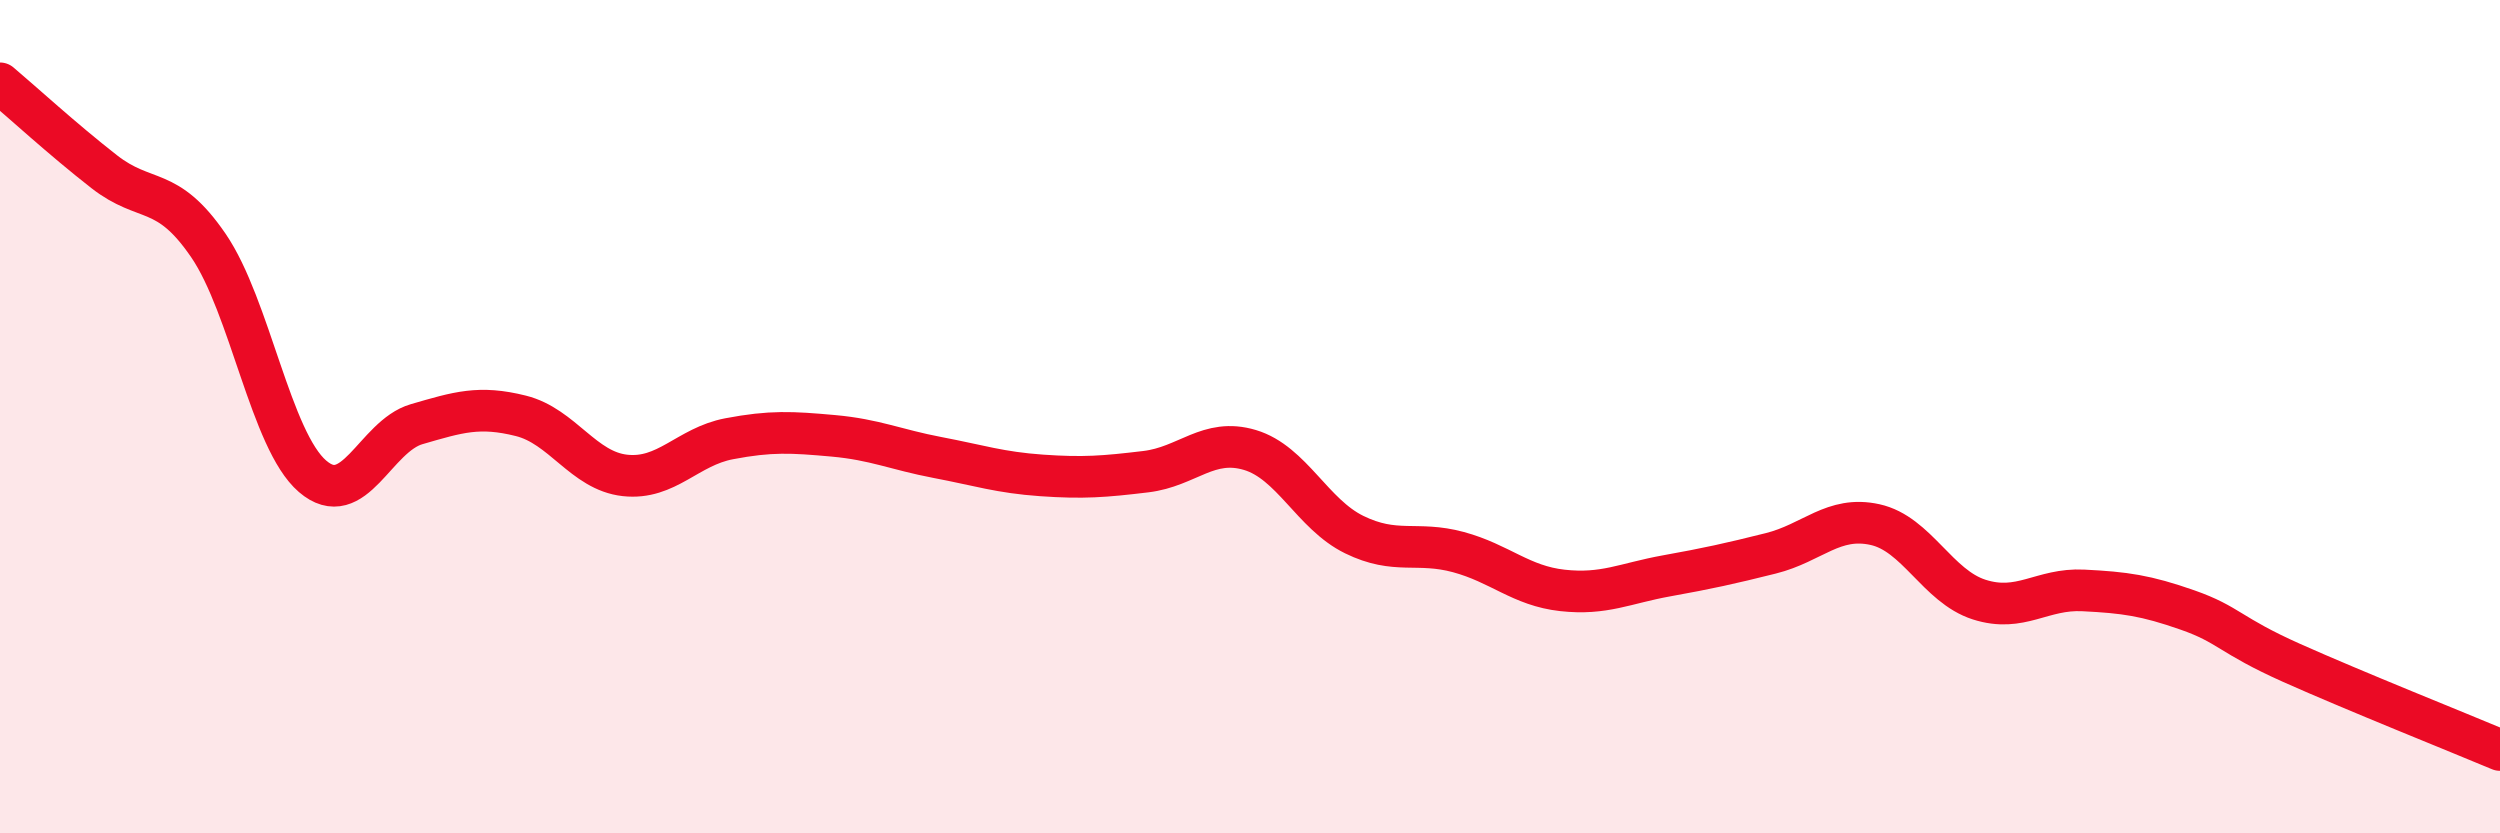 
    <svg width="60" height="20" viewBox="0 0 60 20" xmlns="http://www.w3.org/2000/svg">
      <path
        d="M 0,2 C 0.5,2.42 1.5,3.34 2.5,4.12 C 3.5,4.9 4,4.43 5,5.89 C 6,7.35 6.5,10.57 7.5,11.43 C 8.5,12.29 9,10.47 10,10.18 C 11,9.89 11.5,9.73 12.5,9.98 C 13.5,10.23 14,11.3 15,11.41 C 16,11.52 16.5,10.72 17.5,10.53 C 18.5,10.34 19,10.37 20,10.46 C 21,10.55 21.5,10.79 22.5,10.98 C 23.5,11.17 24,11.34 25,11.41 C 26,11.48 26.5,11.44 27.5,11.32 C 28.5,11.2 29,10.5 30,10.8 C 31,11.1 31.5,12.34 32.5,12.83 C 33.5,13.32 34,12.98 35,13.25 C 36,13.52 36.5,14.06 37.5,14.17 C 38.5,14.28 39,14 40,13.82 C 41,13.64 41.5,13.53 42.5,13.28 C 43.5,13.03 44,12.37 45,12.59 C 46,12.81 46.5,14.07 47.5,14.39 C 48.5,14.71 49,14.12 50,14.17 C 51,14.22 51.5,14.29 52.5,14.64 C 53.5,14.99 53.5,15.24 55,15.91 C 56.5,16.58 59,17.58 60,18L60 20L0 20Z"
        fill="#EB0A25"
        opacity="0.1"
        stroke-linecap="round"
        stroke-linejoin="round"
      />
      <path
        d="M 0,2 C 0.5,2.42 1.5,3.34 2.5,4.12 C 3.5,4.9 4,4.43 5,5.89 C 6,7.35 6.5,10.57 7.5,11.43 C 8.5,12.29 9,10.47 10,10.18 C 11,9.89 11.5,9.73 12.5,9.98 C 13.5,10.23 14,11.3 15,11.41 C 16,11.52 16.5,10.72 17.5,10.53 C 18.5,10.34 19,10.37 20,10.46 C 21,10.55 21.5,10.79 22.5,10.98 C 23.5,11.17 24,11.34 25,11.41 C 26,11.48 26.5,11.44 27.5,11.32 C 28.5,11.2 29,10.5 30,10.8 C 31,11.1 31.5,12.34 32.5,12.83 C 33.5,13.32 34,12.98 35,13.25 C 36,13.52 36.5,14.06 37.5,14.17 C 38.5,14.28 39,14 40,13.82 C 41,13.64 41.5,13.53 42.5,13.28 C 43.5,13.03 44,12.37 45,12.59 C 46,12.81 46.5,14.07 47.5,14.39 C 48.5,14.71 49,14.12 50,14.17 C 51,14.22 51.5,14.29 52.5,14.64 C 53.5,14.99 53.5,15.24 55,15.91 C 56.5,16.58 59,17.58 60,18"
        stroke="#EB0A25"
        stroke-width="1"
        fill="none"
        stroke-linecap="round"
        stroke-linejoin="round"
      />
    </svg>
  